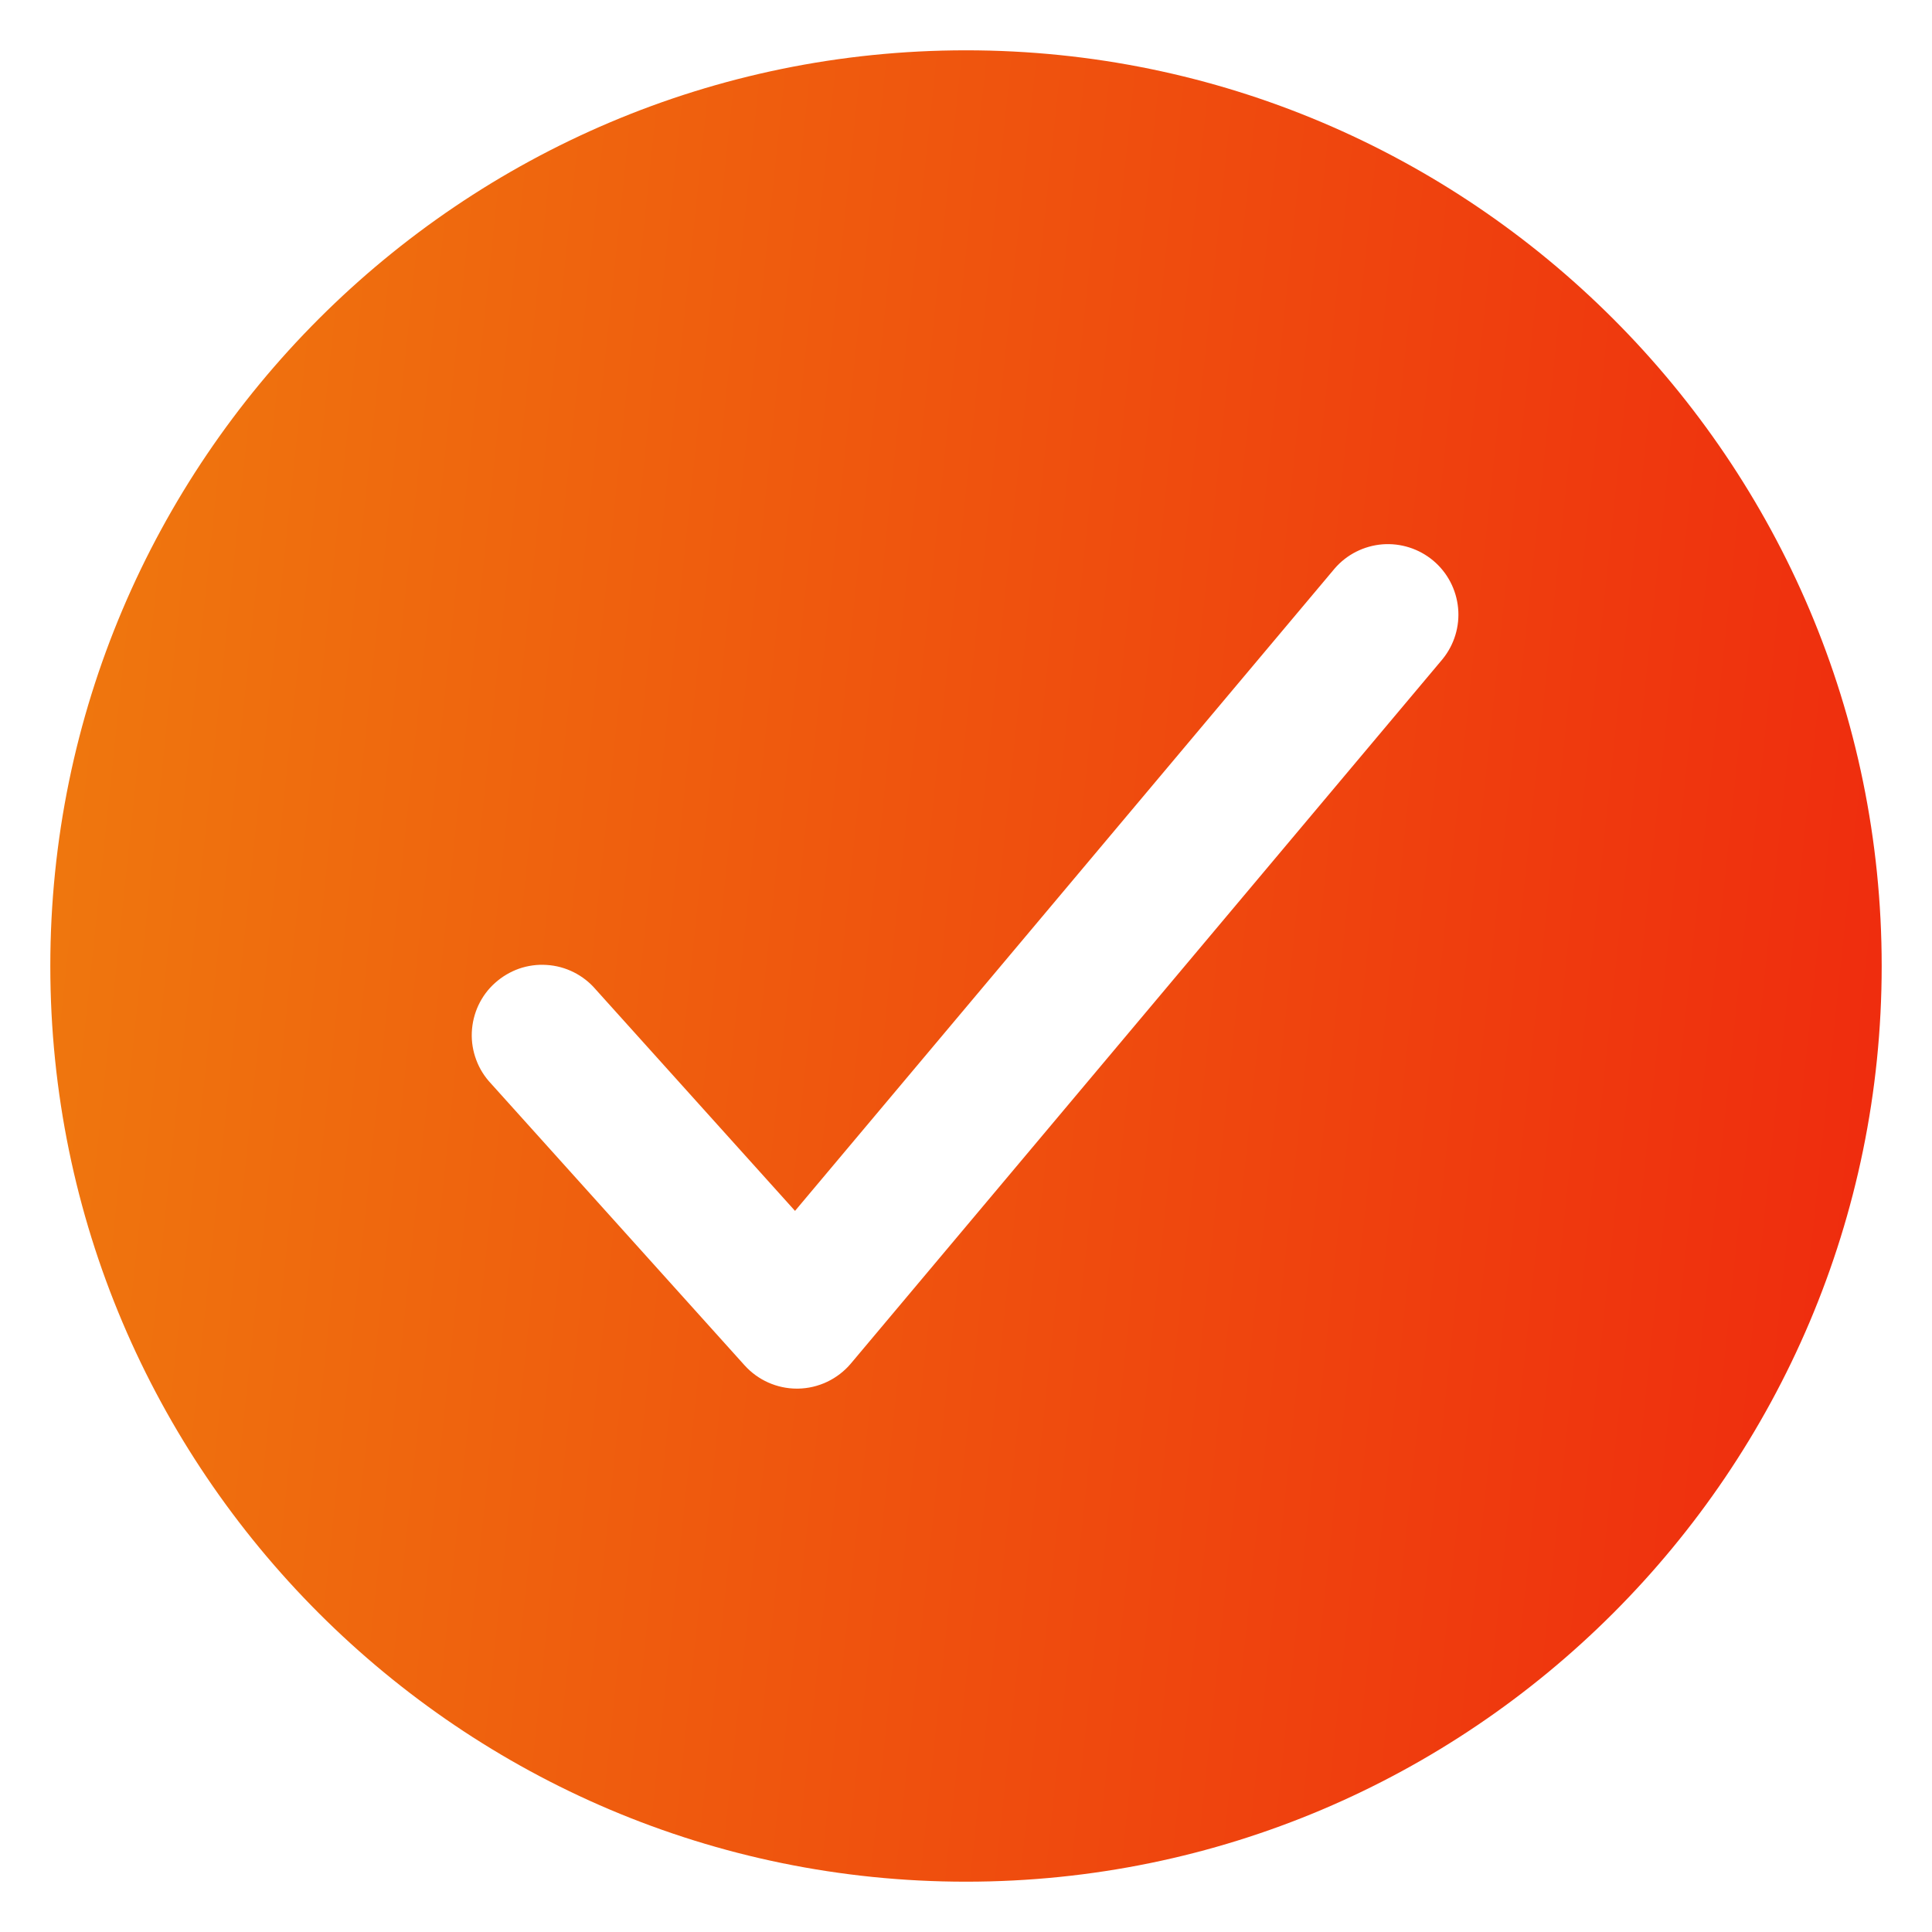<svg width="24" height="24" viewBox="0 0 24 24" fill="none" xmlns="http://www.w3.org/2000/svg">
<path d="M12 0.625C5.728 0.625 0.625 5.728 0.625 12C0.625 18.272 5.728 23.375 12 23.375C18.272 23.375 23.375 18.272 23.375 12C23.375 5.728 18.272 0.625 12 0.625ZM17.92 8.188L10.57 16.938C10.489 17.034 10.389 17.111 10.276 17.165C10.162 17.219 10.039 17.248 9.914 17.25H9.899C9.776 17.25 9.655 17.224 9.543 17.174C9.431 17.124 9.331 17.051 9.249 16.96L6.099 13.46C6.019 13.375 5.956 13.275 5.916 13.166C5.875 13.057 5.856 12.941 5.861 12.824C5.866 12.707 5.894 12.593 5.943 12.488C5.993 12.382 6.063 12.287 6.15 12.21C6.237 12.132 6.338 12.072 6.448 12.033C6.558 11.995 6.675 11.979 6.791 11.987C6.908 11.994 7.022 12.025 7.126 12.077C7.23 12.129 7.323 12.201 7.399 12.29L9.876 15.042L16.58 7.062C16.73 6.888 16.943 6.781 17.172 6.762C17.401 6.744 17.629 6.817 17.805 6.965C17.981 7.113 18.091 7.324 18.113 7.553C18.135 7.781 18.065 8.01 17.92 8.188Z" fill="url(#paint0_linear_2167_1634)"/>
<defs>
<linearGradient id="paint0_linear_2167_1634" x1="23.375" y1="23.375" x2="-1.489" y2="20.764" gradientUnits="userSpaceOnUse">
<stop stop-color="#EF290E"/>
<stop offset="1" stop-color="#EF7A0E"/>
</linearGradient>
</defs>
</svg>
